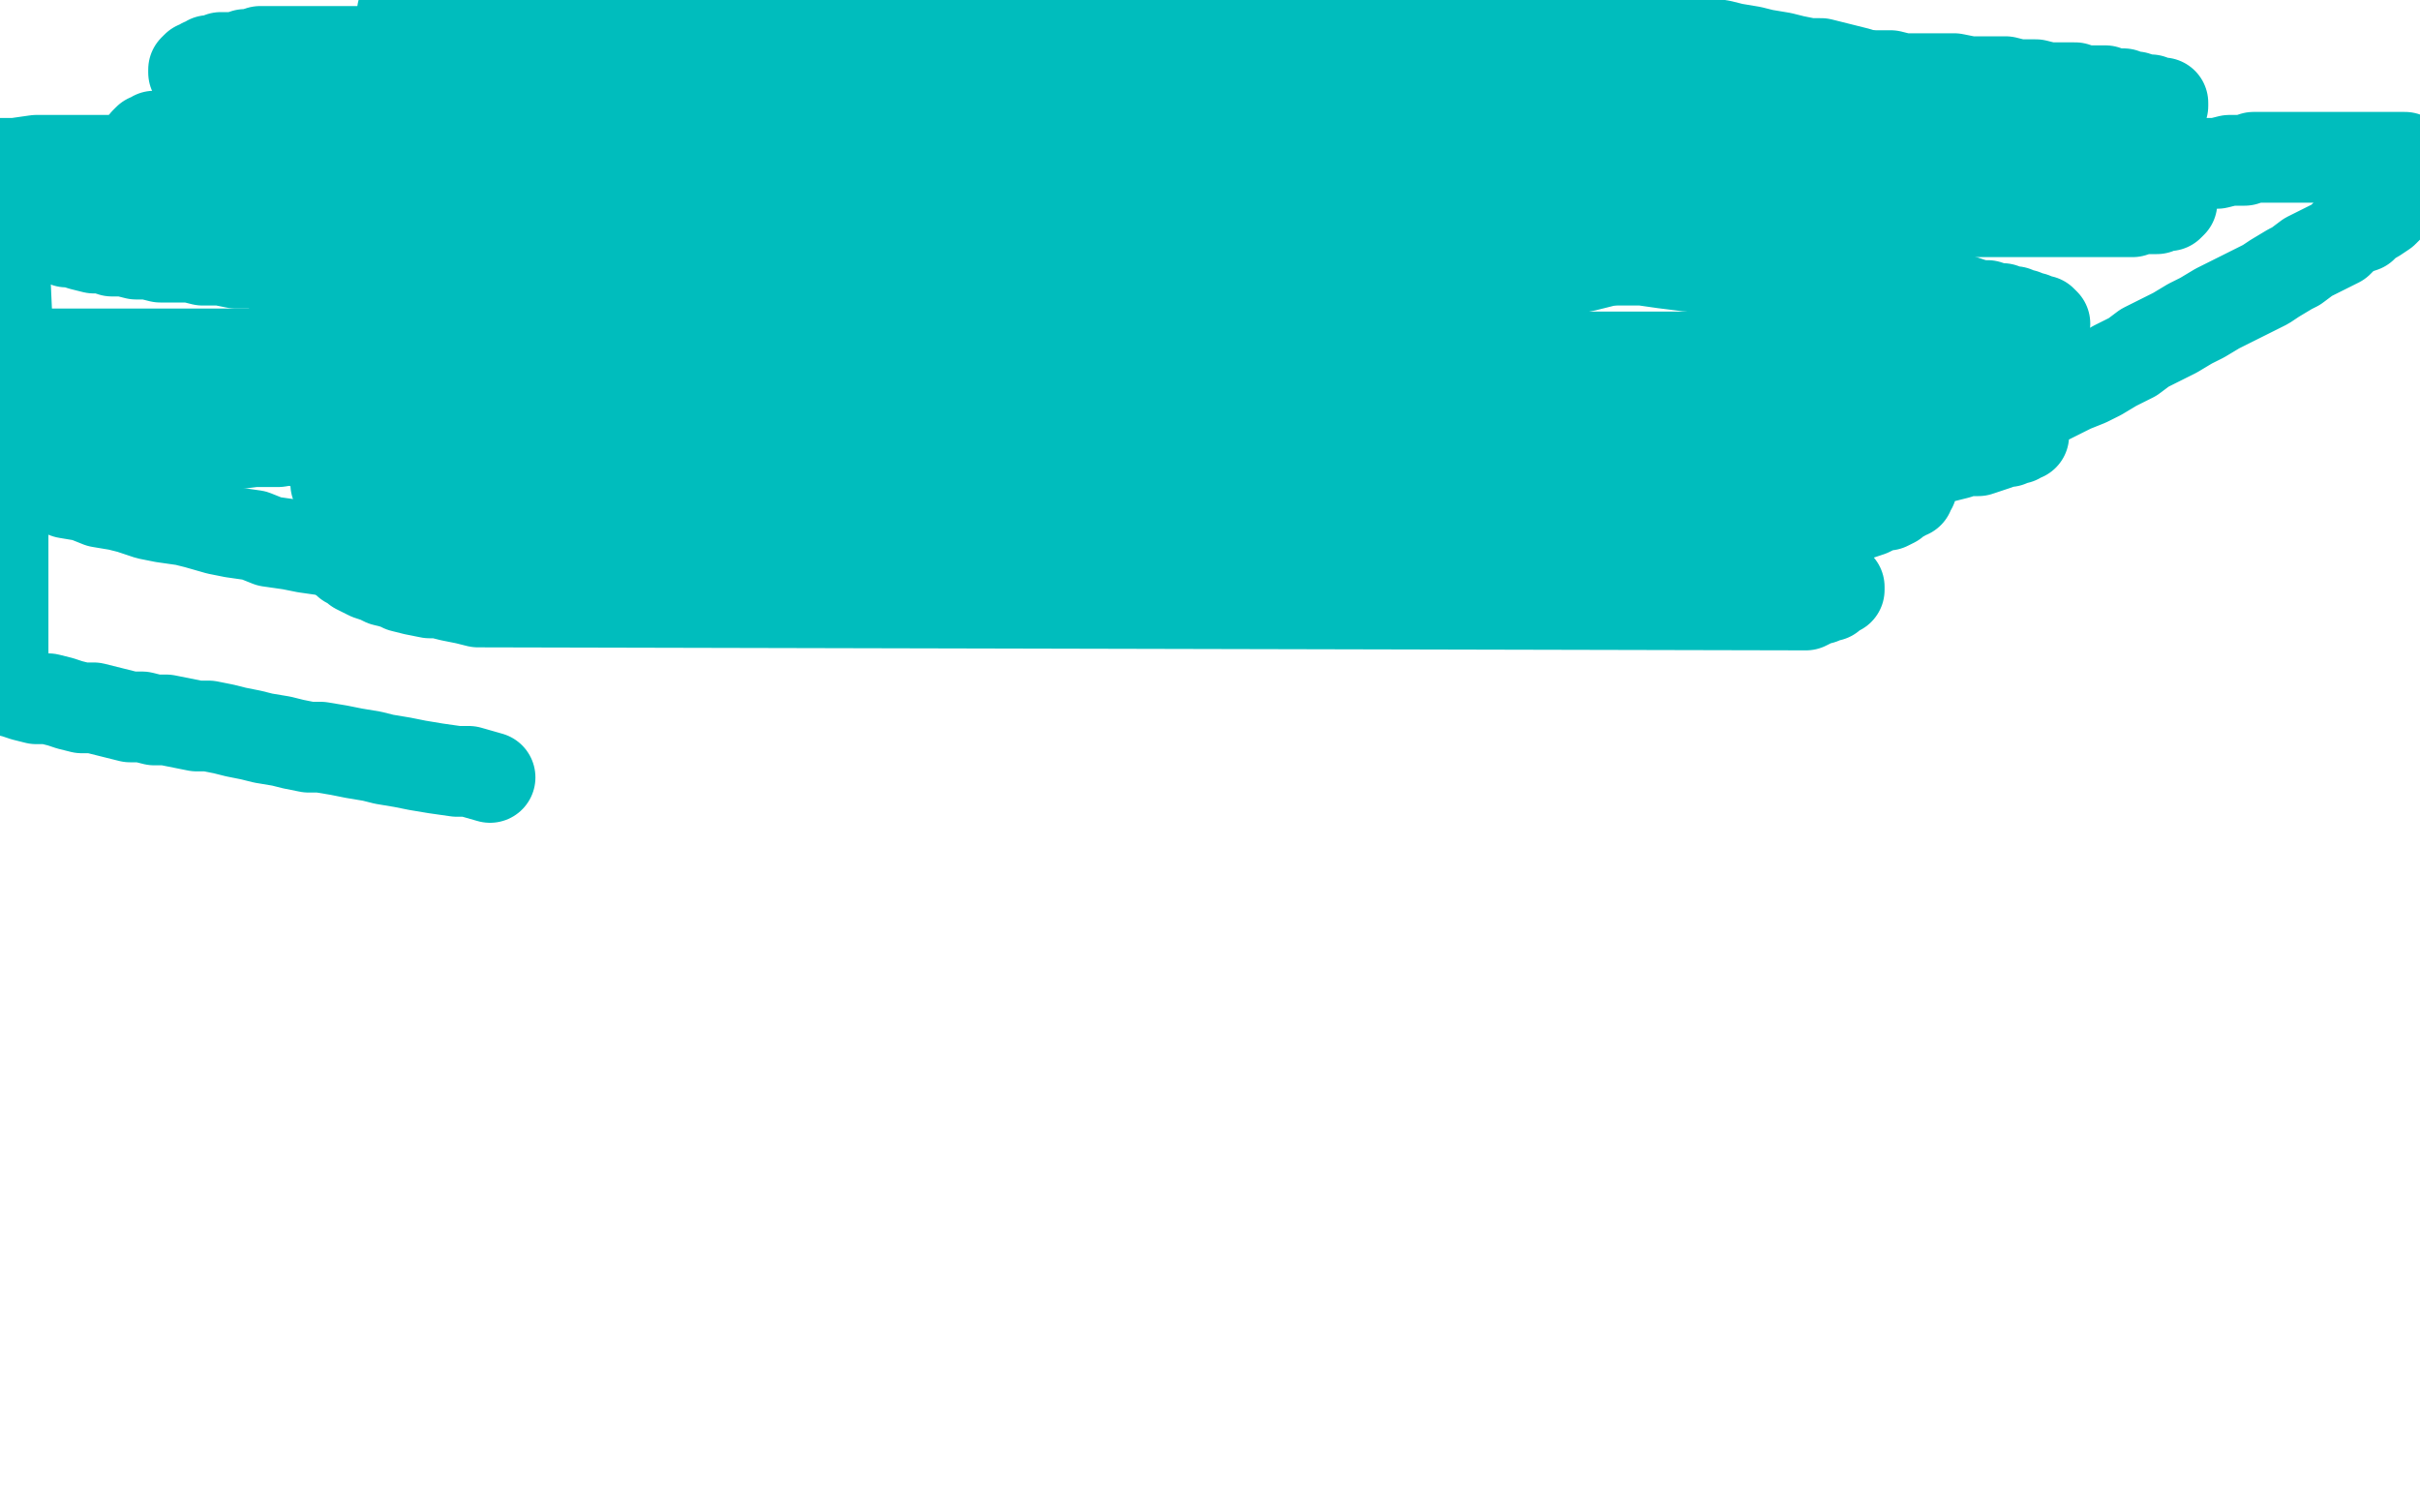 <?xml version="1.0" standalone="no"?>
<!DOCTYPE svg PUBLIC "-//W3C//DTD SVG 1.1//EN"
"http://www.w3.org/Graphics/SVG/1.1/DTD/svg11.dtd">

<svg width="800" height="500" version="1.1" xmlns="http://www.w3.org/2000/svg" xmlns:xlink="http://www.w3.org/1999/xlink" style="stroke-antialiasing: false"><desc>This SVG has been created on https://colorillo.com/</desc><rect x='0' y='0' width='800' height='500' style='fill: rgb(255,255,255); stroke-width:0' /><polyline points="311,126 311,127 311,127 311,128 311,128 311,129 311,129 311,130 311,130 311,131 311,131 311,132 311,132 311,133 311,133 311,134 311,134 311,135 311,135 312,135 312,135 312,136 312,136 312,137 312,137 313,137 313,137 313,138 313,138 313,139 313,139 314,139 314,139 314,140 314,140 315,141 315,141 315,142 315,142 316,143 316,143 317,144 317,144 317,145 317,145 318,146 318,146 318,147 318,147 319,147 319,147 319,148 319,148 320,148 320,148 320,149 320,149 321,149 321,149 321,150 321,150 322,151 322,151 323,152 323,152 324,153 324,153 324,154 324,154 325,154 325,154 325,155 325,155 326,155 326,155 326,156 326,156 327,156 327,156 328,157 328,157 329,158 329,158 330,158 330,158 331,159 331,159 331,160 331,160 332,160 332,160 333,161 333,161 334,161 334,161 334,162 334,162 335,162 335,162 336,163 336,163 337,163 337,163 337,164 337,164 338,164 338,164 339,165 339,165 340,165 340,165 340,166 340,166 341,166 341,166 342,166 342,166 342,167 342,167 343,167 343,167 344,167 344,167 344,168 344,168 345,168 345,168 346,169 346,169 347,169 347,169 348,170 348,170 349,170 349,170 350,171 350,171 351,171 351,171 352,172 352,172 353,172 353,172 354,173 354,173 355,173 355,173 356,173 356,173 357,174 357,174 358,174 358,174 361,176 362,176 363,176 364,177 365,177 366,177 367,178 368,178 369,178 370,179 371,179 372,179 373,179 374,180 375,180 376,180 377,180 378,180 379,180 380,181 381,181 382,181 383,181 384,181 385,181 386,181 387,181 388,181 389,181 390,181 391,181 392,181 393,181 394,181 395,181 396,181 397,181 398,180 399,180 400,180 401,180 402,179 403,179 404,179 405,178 406,178 406,177 407,177 408,177 408,176 409,176 409,175 410,175 411,174 412,173 413,172 413,171 414,171 414,170 415,169 415,168 416,168 416,167 417,166 417,165 418,164 418,163 418,162 418,161 419,161 419,160 419,159 419,158 419,157 419,156 419,155 420,155 420,154 420,153 420,152 420,151 420,150 420,149 420,148 420,147 420,146 420,145 420,144 420,143 420,142 420,141 419,141 419,140 419,139 419,138 418,137 418,136 417,135 417,134 417,133 416,133 416,132 416,131 415,131 415,130 414,130 414,129 414,128 413,128 413,127 412,127 412,126 411,125 411,124 410,124 409,123 409,122 408,122 408,121 407,121 407,120 406,120 405,119 404,118 403,118 403,117 402,117 402,116 401,116 400,116 400,115 399,115 398,115 398,114 397,114 396,113 395,113 394,113 394,112 393,112 392,112 391,112 391,111 390,111 389,111 388,111 387,111 386,111 385,111 384,111 383,111 382,111 381,111 380,111 379,111 378,111 378,112 377,112 377,113 376,113 376,114 375,114 375,115 374,115 374,116 373,117 372,118 372,119 371,119 371,120 370,121 370,122 369,122 369,123 369,124 368,124 368,125 367,126 367,127 366,128 366,129 366,130 365,130 365,131 365,132 364,132 364,133 364,134 363,135 363,136 362,137 362,138 361,139 361,140 360,141 360,142 359,143 359,144 359,145 358,145 358,146 358,147 357,148 357,149 356,150 356,151 355,152 355,153 355,154 354,155 354,156 354,157 353,158 353,159 353,160 352,161 352,162 352,163 351,164 351,165 351,166 350,167 350,168 350,169 349,170 349,171 349,172 349,173 348,174 348,175 348,176 348,177 347,178 347,179 347,180 347,181 347,182 346,183 346,184 346,185 346,186 346,187 346,188 346,189 346,190 297,190 296,190 295,190 294,190 293,190 292,190 291,190 290,190 282,189 281,189 280,188 272,186 271,186 270,185 269,185 268,185 267,184 266,184 257,178 256,178 256,177 255,176 254,176 254,175 253,175 253,174 252,174 251,173 250,172 250,171 249,171 249,170 248,170 247,169 246,168 246,167 245,167 245,166 244,166 244,165 243,164 243,163 242,163 242,162 241,162 240,161 240,160 239,159 238,158 238,157 237,156 236,156 236,155 235,154 235,153 234,153 234,152 233,151 232,150 232,149 231,148 230,147 229,146 228,145 228,144 227,143 226,142 226,141 225,140 224,140 224,139 223,138 223,137 222,137 222,136 221,135 221,134 220,133 219,132 219,131 218,131 218,130 218,129 217,129 217,128 217,127 216,126 216,125 215,124 215,123 214,122 214,121 214,120 213,120 213,119 213,118 213,117 213,116 212,116 212,115 212,114 212,113 212,112 212,111 212,110 212,109 212,108 212,107 212,106 212,105 212,104 212,103 212,102 212,101 212,100 213,100 213,99 214,98 215,97 216,96 217,95 218,94 219,93 220,92 221,92 221,91 222,91 222,90 223,90 224,90 224,89 225,89 226,88 227,88 228,87 229,87 230,86 231,86 231,85 232,85 233,85 233,84 234,84 235,84 236,83 237,83 238,83 239,82 240,82 241,82 241,81 242,81 243,81 244,81 244,80 245,80 246,80 247,80 248,80 249,80 250,79 251,79 252,79 253,79 254,79 255,79 256,79 257,79 258,79 259,79 260,79 261,79 262,79 263,79 264,79 265,79 266,79 267,79 268,79 269,80 270,80 271,80 272,81 273,81 274,82 275,82 275,83 276,83 277,84 278,84 279,85 280,85 280,86 281,86 282,87 283,88 284,88 285,89 286,90 287,91 288,92 289,92 291,94 292,95 293,96 294,97 295,98 297,99 297,100 299,101 300,102 301,103 302,104 303,105 304,106 306,107 307,108 308,110 309,111 310,112 312,114 312,115 314,116 315,117 316,119 317,120 319,122 320,123 321,124 322,126 324,127 325,129 326,130 327,132 329,133 331,136 333,138 334,139 335,141 337,143 338,145 339,146 341,148 342,149 343,151 344,153 346,155 347,156 349,158 350,159 351,161 352,163 354,165 355,166 356,168 358,170 359,172 360,173 361,175 363,177 364,179 365,180 366,183 368,185 369,186 370,188 371,190 564,190 569,187 574,184 579,181 583,179 589,176 594,174 600,171 606,168 610,166 616,163 621,160 627,157 631,155 637,152 642,150 648,147 652,145 658,142 663,139 669,136 673,134 679,131 685,128 690,126 694,124 699,121 705,118 709,115 715,112 719,110 724,107 728,105 733,102 737,100 741,98 745,96 749,94 752,92 757,89 759,88 763,85 767,83 769,82 773,80 775,78 778,76 781,75 783,73 785,72 788,70 789,69 791,67 793,66 794,65 796,63 797,62 798,61 799,60 799,53 798,53 797,53 795,52 794,52 793,52 791,52 789,52 788,52 785,52 783,52 781,52 779,52 776,52 774,52 770,52 767,52 764,52 760,52 757,52 753,52 750,52 745,52 742,53 737,53 733,54 728,54 724,55 718,55 714,56 708,57 704,57 698,58 693,59 687,60 682,61 676,62 671,62 664,63 658,64 653,65 646,66 641,67 634,68 629,69 622,70 617,70 610,71 604,72 597,73 592,74 585,75 580,76 572,78 566,79 558,81 552,82 545,83 538,85 532,86 524,88 519,89 511,91 505,92 497,94 491,95 483,97 477,99 463,102 455,104 449,106 441,108 436,109 428,111 422,113 415,115 409,116 402,118 394,120 388,122 381,124 376,125 369,127 363,129 356,131 351,132 344,134 339,136 332,138 327,139 321,141 316,143 310,145 305,146 299,147 295,149 289,150 285,151 280,153 274,154 270,155 265,157 262,158 257,159 254,160 249,161 246,162 242,164 239,165 236,166 233,167 230,168 228,169 225,170 223,170 221,172 219,172 216,174 215,175 214,176 214,177 213,177 213,178 213,179 213,180 213,181 215,183 216,183 217,184 218,185 220,186 222,186 224,187 226,188 229,189 232,189 235,190 506,190 513,189 519,188 525,187 530,186 537,185 541,185 548,184 552,183 558,182 563,181 568,180 572,179 578,178 583,177 587,177 591,176 595,175 599,174 602,173 606,172 609,172 612,171 615,170 618,169 620,168 622,167 624,167 626,166 627,165 628,164 629,164 630,163 631,163 631,162 632,161 632,160 632,159 631,158 630,158 629,157 628,156 627,155 626,155 624,154 622,153 620,152 618,152 615,151 613,150 610,149 607,148 603,148 600,147 596,146 592,145 588,145 583,144 580,143 574,142 570,142 564,141 560,140 554,140 549,140 542,139 537,139 531,138 526,138 519,137 513,137 505,137 500,137 492,137 486,136 478,136 472,136 464,135 457,135 449,135 441,135 434,134 425,134 419,134 410,134 403,134 395,134 388,134 379,134 372,134 363,134 357,134 348,134 341,134 332,134 325,134 316,134 310,134 301,134 294,134 285,134 277,135 270,135 262,135 255,136 247,136 240,136 232,136 226,137 218,137 212,138 204,138 198,139 191,139 186,140 179,140 174,140 167,141 162,142 156,143 150,144 146,145 141,146 137,146 133,147 130,148 126,149 123,150 120,151 118,152 116,153 115,153 113,154 112,155 112,156 111,157 111,158 111,159 111,160 112,160 114,161 115,162 117,163 120,164 122,165 126,166 128,167 132,168 136,168 141,169 145,170 151,171 155,172 161,173 166,174 173,175 178,175 186,176 192,176 200,177 206,177 214,178 220,178 229,178 237,179 244,179 253,179 259,179 268,179 275,179 285,179 292,179 302,179 309,179 318,179 325,179 342,179 352,179 359,179 369,179 377,178 387,178 397,177 404,177 414,176 421,175 431,175 439,174 448,173 455,173 465,172 472,172 482,171 489,170 498,169 505,169 514,168 521,167 530,166 537,165 545,164 552,164 560,163 568,162 574,161 582,160 588,159 596,158 608,156 613,156 619,155 624,154 630,153 634,152 639,151 643,151 647,150 650,149 654,149 657,148 660,147 662,146 664,146 666,145 667,145 668,144 669,144 669,143 669,142 669,141 668,140 667,140 665,139 664,139 662,138 660,137 657,137 655,136 651,135 648,135 644,134 640,133 636,133 631,132 627,132 622,131 618,131 612,130 607,130 600,129 595,129 588,129 583,128 575,128 569,128 561,128 555,128 547,127 540,127 531,127 525,127 516,126 509,126 500,126 490,126 483,126 473,126 466,126 456,126 449,126 439,126 431,126 421,126 414,126 404,126 396,126 386,126 378,126 368,126 360,126 349,126 342,126 332,126 322,126 314,126 304,126 297,126 287,126 279,126 269,126 262,126 253,126 246,127 236,127 229,127 220,128 213,128 204,128 198,128 189,129 183,129 175,129 169,130 161,130 154,130 148,131 141,131 136,132 130,132 126,132 120,133 116,133 111,134 108,134 104,135 101,135 97,136 95,136 92,137 90,137 88,138 87,139 86,139 86,140 86,141 87,142 88,143 90,143 92,144 94,145 97,145 99,146 103,147 105,148 110,148 113,149 122,150 127,151 131,152 137,153 142,154 148,154 153,155 160,155 166,155 173,156 179,156 187,157 193,158 201,159 209,159 224,160 231,161 240,162 246,162 255,163 262,163 272,164 279,164 288,164 295,164 305,165 312,165 322,165 329,165 339,166 348,166 356,166 365,166 372,166 382,166 389,166 399,166 406,166 416,166 432,166 439,166 448,166 455,166 464,166 470,166 479,166 485,166 494,166 500,166 507,166 515,166 521,166 527,166" style="fill: none; stroke: #00bdbd; stroke-width: 30; stroke-linejoin: round; stroke-linecap: round; stroke-antialiasing: false; stroke-antialias: 0; opacity: 1.0"/>
<polyline points="534,166 541,166 546,166 552,166 557,166 563,166 567,166 572,166 576,166 581,166 584,166 588,166 591,166 594,166 597,166 600,166 602,166 604,166 606,166 607,166 608,166 609,166 608,166 607,166 606,166 605,166 604,166 602,165 600,165 599,165 596,165 594,165 592,165 588,165 586,165 582,165 579,165 575,165 572,165 563,165 558,165 555,165 549,165 545,165 539,165 535,165 529,165 524,165 518,165 513,165 506,165 502,165 495,165 488,165 482,165 475,165 469,165 462,165 456,165 448,165 442,165 434,165 428,165 420,165 414,165 406,165 400,165 392,165 386,165 378,165 371,165 363,165 355,165 348,165 340,165 334,165 326,165 320,165 311,165 305,165 297,166 291,166 282,166 276,166 268,167 262,167 254,167 248,167 240,168 234,168 227,168 221,168 213,169 206,169 201,169 196,169 189,169 182,170 177,170 171,170 166,171 160,171 156,172 150,172 147,173 142,173 138,174 134,174 131,175 127,176 125,176 122,177 120,178 118,179 117,179 115,180 114,181 114,182 113,183 113,184 114,185 115,186 117,187 118,188 120,189 122,190 125,191 127,192 131,193 133,194 137,195 142,196 145,196 149,197 154,198 158,199 597,200 599,199 601,198 602,198 604,197 605,197 606,196 608,195 608,194 607,193 606,192 605,191 604,190 602,190 600,189 598,188 597,187 594,187 592,186 589,185 586,184 583,183 580,183 576,182 573,181 568,180 564,180 559,179 556,179 550,178 546,177 540,176 536,175 530,174 523,174 519,173 512,172 507,172 500,171 494,171 487,170 482,170 474,169 468,169 460,168 454,167 446,167 440,166 432,166 426,165 418,165 412,164 403,164 397,163 389,163 380,162 374,162 365,161 359,161 350,161 344,160 335,160 329,160 320,159 314,159 306,159 300,158 291,158 285,158 277,157 271,157 263,157 257,156 249,156 242,156 236,155 228,155 223,154 216,154 211,153 204,153 199,153 193,153 188,153 182,152 177,152 172,152 167,152 162,151 158,151 154,151 150,151 146,151 143,151 140,151 137,151 135,151 132,151 131,151 129,151 127,151 126,151 125,151 126,151 127,151 128,151 129,151 131,151 133,151 136,151 138,151 150,151 153,151 158,151 161,151 165,151 169,151 174,151 178,151 183,151 188,151 193,151 198,151 204,151 208,151 215,151 220,151 226,151 231,151 238,151 245,151 251,151 258,151 264,151 271,151 277,151 285,151 290,151 299,151 305,151 313,151 319,151 327,151 333,151 342,151 348,151 356,151 362,151 371,151 377,151 385,151 391,151 399,150 406,150 414,150 422,149 428,149 436,149 442,149 450,148 456,148 464,148 470,147 477,147 483,147 490,147 495,146 502,146 508,146 514,145 519,145 526,144 531,144 537,143 542,143 547,143 552,142 556,142 562,141 565,141 570,141 573,140 577,140 580,140 584,140 586,139 590,139 592,139 594,139 596,138 599,138 601,138 602,138 603,137 604,137 605,137 606,137 605,137 605,136 604,136 603,136 602,136 600,136 599,136 597,136 596,136 594,135 592,135 590,135 587,135 585,135 582,135 579,135 576,135 573,135 569,135 566,135 562,134 559,134 554,134 551,134 546,134 542,134 537,134 533,134 527,134 523,134 517,134 511,134 507,134 500,134 496,134 489,134 484,134 477,134 472,134 465,134 460,134 453,134 448,134 440,134 435,134 427,134 422,134 414,134 408,134 400,134 394,134 386,134 378,134 372,134 364,134 350,134 344,134 336,134 330,134 322,134 316,134 308,134 302,134 293,134 287,134 279,134 272,134 264,134 258,134 250,134 244,134 236,134 228,134 222,134 214,134 209,134 201,134 195,134 188,134 182,134 175,134 170,134 163,134 158,134 152,134 147,134 141,134 136,134 131,134 125,134 121,134 117,134 113,134 109,134 106,134 102,134 100,134 97,134 95,134 92,134 91,134 89,134 88,135 87,135 88,135 89,135 90,136 92,136 94,136 96,136 98,137 100,137 102,137 105,138 108,138 111,138 114,138 118,138 121,138 125,138 128,139 133,139 137,139 142,139 146,139 151,139 156,139 161,139 166,139 172,139 178,139 183,139 190,139 194,139 201,139 206,139 213,139 219,139 226,139 231,139 238,139 243,139 251,139 257,139 264,139 272,139 277,139 285,139 291,139 298,139 304,139 312,139 318,139 325,138 331,138 345,138 353,137 359,137 367,137 372,137 380,136 386,136 394,136 399,135 407,135 413,134 420,134 426,134 433,133 441,133 446,132 452,132 459,131 467,131 472,130 480,130 485,129 491,129 497,129 504,128 509,128 515,127 520,127 527,126 532,126 538,126 542,125 548,125 552,124 558,124 562,124 567,123 572,123 576,123 580,123 584,122 588,122 591,122 594,122 597,121 600,121 603,121 605,121 607,121 610,121 611,121 613,120 614,120 616,120 617,120 618,120 617,120 616,120 615,120 614,119 612,119 611,119 609,119 607,119 605,119 602,119 600,119 598,119 595,119 592,119 589,119 585,119 583,118 579,118 575,118 571,118 568,118 563,118 559,118 554,118 550,118 545,118 541,118 535,118 529,118 524,118 518,118 514,118 507,118 502,118 496,118 491,118 484,118 479,118 472,117 467,117 460,117 455,117 448,117 443,117 436,117 430,117 423,117 418,117 411,117 404,117 398,116 391,116 386,116 378,116 373,116 366,116 360,115 353,115 348,115 341,115 335,115 328,114 323,114 316,114 311,114 304,114 299,114 292,114 286,114 281,114 275,114 270,114 264,114 259,114 253,114 249,114 243,114 239,114 220,114 214,114 211,113 206,113 202,113 197,113 194,113 190,113 186,113 182,113 179,113 176,113 172,113 170,113 167,113 165,113 163,113 161,113 159,113 158,113 156,113 155,113 154,113 154,114 154,115 155,115 156,115 157,116 158,116 160,117 162,118 164,118 167,119 169,119 172,120 175,121 179,121 182,122 186,122 189,123 194,123 198,124 203,124 207,125 212,125 216,125 222,126 228,126 233,127 239,127 244,128 250,128 255,128 261,129 267,129 274,129 279,129 286,129 291,129 299,129 304,129 311,129 317,129 338,129 344,129 351,129 357,129 365,129 370,129 378,129 386,129 392,129 400,129 405,129 413,129 419,129 427,129 433,128 441,128 447,128 454,128 460,127 468,127 474,127 482,126 487,126 495,126 502,125 508,125 515,124 521,124 528,123 533,123 540,122 545,122 552,121 557,121 563,121 568,120 574,120 579,119 585,119 589,119 595,118 600,118 605,117 609,117 614,116 618,116 623,115 627,115 631,115 634,114 638,114 642,113 645,113 649,112 651,112 655,112 657,111 660,111 662,111 664,110 666,110 668,109 669,109 671,109 672,108 673,108 674,108 675,107 676,107 675,106 674,106 673,106 672,105 671,105 669,104 668,104 666,103 664,103 662,102 660,102 657,101 654,101 651,100 648,99 645,99 640,98 637,98 632,97 628,96 623,96 619,95 613,94 609,93 602,93 598,92 591,91 585,90 578,90 572,89 564,88 558,88 550,87 543,86 535,86 528,85 519,84 509,84 492,83 485,82 475,81 467,80 456,80 448,79 437,79 429,78 418,77 410,77 399,76 391,75 380,75 368,74 360,73 348,73 340,72 328,71 319,71 308,70 299,70 288,70 279,69 268,69 260,68 249,68 240,67 229,67 221,67 210,66 202,66 191,65 183,65 173,65 165,65 156,64 148,64 139,64 132,64 123,64 114,64 108,64 99,64 93,64 86,64 80,64 73,64 68,64 62,65 57,65 51,66 47,66 42,67 38,67 34,67 31,68 27,69 25,69 22,69 19,70 17,70 15,71 14,71 12,72 11,72 10,73 9,73 9,74 9,75 9,76 10,76 11,76 12,77 14,77 16,78 18,79 19,79 22,80 24,80 27,81 31,82 34,82 37,83 41,83 45,84 49,84 53,85 57,85 63,85 67,86 73,86 78,87 84,87 88,88 95,88 102,88 107,89 114,89 119,90 127,90 132,90 138,91 146,91 154,92 160,92 168,92 174,93 182,93 189,93 197,94 203,94 212,94 218,94 227,95 233,95 242,95 248,95 257,96 263,96 272,96 281,96 287,96 296,96 303,96 311,96 318,96 326,96 333,96 341,96 347,96 355,96 362,96 370,96 376,96 384,96 390,96 398,96 405,95 411,95 419,95 424,94 431,94 437,93 444,93 449,93 461,92 468,91 472,91 479,90 483,90 489,89 493,89 499,89 503,88 509,88 513,87 518,87 523,86 526,86 530,86 534,85 541,84 545,84 547,84 551,83 553,83 556,82 558,82 561,82 563,81 565,81 566,80 568,80 569,80 570,80 571,79 572,79 573,79 573,78 572,77 571,77 570,77 569,76 567,76 566,76 565,75 563,75 561,75 560,74 557,74 555,73 553,73 550,72 547,72 544,72 541,71 538,71 535,70 531,70 527,70 523,69 519,69 514,68 511,68 505,68 501,67 496,67 492,66 486,66 480,65 475,65 471,64 464,64 460,64 453,63 446,63 441,62 433,62 428,61 420,61 415,61 407,60 401,60 393,59 387,59 379,58 373,58 364,57 356,56 350,56 341,55 335,55 326,54 320,54 311,53 305,52 296,52 290,51 281,51 275,50 266,49 259,49 244,48 235,47 229,47 221,46 214,45 206,45 200,45 191,44 185,44 177,43 171,43 163,43 155,43 149,42 142,42 136,42 129,42 124,42 117,42 112,42 106,42 102,42 96,42 92,42 86,42 82,42 78,42 74,42 70,42 67,42 64,43 61,43 58,44 56,44 54,45 52,45 51,45 50,46 49,46 48,47 48,48 49,49 50,49 51,50 52,50 54,51 56,52 58,52 60,53 62,54 65,54 68,55 71,56 74,56 78,57 81,58 86,58 89,59 94,59 98,60 103,61 107,61 113,61 117,62 123,62 128,63 134,63 139,63 145,64 150,64 157,65 164,65 169,66 177,66 182,67 190,67 196,67 204,67 210,68 218,68 224,68 232,68 238,69 246,69 252,69 260,69 269,69 275,69 283,69 290,69 298,69 305,69 313,69 320,69 328,69 344,69 350,69 359,69 365,69 374,69 380,69 389,69 395,69 404,69 411,68 419,68 425,68 434,67 440,67 449,67 455,66 463,66 471,65 477,65 485,64 491,64 499,63 505,63 512,62 518,62 525,61 530,61 537,60 542,60 549,59 554,59 561,58 565,58 572,57 576,57 582,56 588,56 592,55 597,54 601,54 606,53 609,53 614,52 617,51 621,51 624,50 627,50 630,49 633,48 635,48 638,47 639,47 641,46 643,45 644,45 646,44 647,43 648,42 649,41 649,40 649,39 649,38 648,37 646,36 645,35 644,34 643,34 641,33 639,32 637,31 635,30 632,29 630,29 627,28 623,27 621,26 617,25 614,24 610,23 606,22 602,21 598,21 593,20 589,19 583,18 579,17 573,16 569,15 563,14 558,14 551,13 544,12 539,11 532,10 526,9 518,8 512,7 504,6 498,6 490,5 483,4 475,3 468,2 460,1 453,0 444,0 137,0 136,1 135,2 134,2 134,3 133,4 133,5 133,6 133,7 133,8 134,8 135,9 136,10 138,11 139,12" style="fill: none; stroke: #00bdbd; stroke-width: 30; stroke-linejoin: round; stroke-linecap: round; stroke-antialiasing: false; stroke-antialias: 0; opacity: 1.0"/>
<polyline points="141,13 143,14 145,15 147,15 150,16 153,17 155,18 159,19 162,19 166,20 168,21 172,21 176,22 180,23 184,23 188,24 192,25 197,25 201,26 206,26 210,27 216,27 220,28 226,28 230,29 236,29 241,29 247,30 253,30 258,31 264,31 269,32 275,32 280,33 287,33 292,33 299,34 304,34 311,35 316,35 323,36 328,36 335,37 341,37 348,37 356,37 362,37 370,37 375,37 383,38 389,38 396,38 402,38 410,38 416,39 424,39 430,39 438,39 444,39 452,39 458,39 466,39 472,39 480,39 486,39 494,39 500,39 508,39 513,39 521,39 529,39 535,39 543,39 548,39 556,39 562,39 569,39 574,39 581,39 587,39 594,39 599,39 606,39 611,39 617,39 622,39 628,39 634,39 639,39 643,39 648,39 654,39 658,39 663,39 667,39 671,39 674,39 679,39 682,39 686,39 688,39 692,38 694,38 697,38 700,38 702,38 704,37 706,37 708,37 709,36 711,36 712,36 713,36 714,35 715,35 715,34 714,34 713,34 712,34 711,33 710,33 709,33 706,32 704,32 702,31 700,31 698,31 696,30 694,30 691,30 689,30 686,29 683,29 680,29 677,29 673,28 671,28 667,28 663,27 659,27 654,27 651,27 646,26 643,26 638,26 634,26 629,26 625,25 619,25 615,25 609,24 605,24 599,24 595,23 589,23 584,23 578,23 574,22 568,22 563,22 556,22 551,22 545,22 538,22 534,22 527,22 522,22 515,22 510,22 503,22 498,22 491,22 486,22 479,22 473,22 466,22 461,22 449,22 442,22 435,22 430,22 423,22 417,22 410,22 405,22 400,22 388,22 381,22 374,22 368,22 361,22 356,22 349,22 344,22 337,22 332,22 325,22 320,22 313,22 308,22 301,22 296,22 290,22 285,22 279,22 274,22 268,22 262,22 257,22 252,22 247,22 242,22 238,22 233,22 229,22 224,22 220,22 215,22 212,22 208,22 205,22 201,22 198,22 195,22 192,22 189,22 187,22 185,23 182,23 181,23 179,24 178,24 177,24 176,24 175,25 174,25 174,26 174,27 175,27 175,28 176,28 178,29 179,29 180,30 182,31 184,31 186,32 188,33 190,33 193,34 196,35 199,36 202,36 206,37 209,38 213,39 216,39 220,40 224,41 229,42 233,43 238,44 242,44 247,45 253,46 257,47 263,48 268,49 274,50 279,51 285,52 290,52 297,53 302,54 309,55 315,56 322,57 327,58 334,59 340,59 347,60 355,61 360,62 368,62 373,63 381,64 387,64 395,65 401,65 408,65 414,66 422,66 428,67 436,67 442,67 450,67 456,68 464,68 470,68 478,69 484,69 492,69 498,69 506,70 512,70 520,70 527,70 533,70 541,70 546,70 554,70 559,70 567,70 572,70 579,70 584,70 591,70 596,70 603,70 608,70 614,70 619,70 625,70 630,70 636,70 642,70 646,70 650,70 656,70 660,70 665,70 670,70 673,70 678,70 681,70 685,70 688,70 692,70 695,70 698,70 700,70 703,70 705,70 708,69 709,69 711,69 713,69 714,68 716,68 717,68 718,67 718,66 717,66 716,66 716,65 715,65 714,65 712,64 711,64 709,63 707,63 706,62 704,62 702,61 700,60 698,60 695,59 693,59 690,58 687,58 683,57 681,57 677,56 674,56 670,55 667,54 662,54 659,53 654,53 650,52 645,51 640,51 637,50 631,50 627,50 621,49 617,49 611,48 607,48 601,47 596,47 590,46 586,46 579,46 574,45 568,45 563,44 556,44 551,44 544,43 539,43 532,42 526,42 518,42 511,41 505,41 497,40 491,40 483,39 477,39 469,38 463,37 454,37 448,36 440,36 433,35 425,34 418,34 409,33 403,33 394,32 385,31 378,31 369,30 363,30 354,29 347,28 338,28 331,27 322,27 315,26 306,25 300,25 291,24 284,24 275,23 268,23 259,22 252,22 243,21 237,20 228,20 222,19 213,19 207,18 198,18 190,18 184,18 176,17 170,17 163,17 157,17 150,17 144,17 138,17 133,17 126,17 122,17 116,17 112,17 106,17 102,17 98,17 94,17 90,17 86,17 83,18 81,18 78,19 75,19 73,19 71,20 69,20 68,21 67,21 66,22 65,22 64,23 64,24 65,25 67,26 68,26 69,27 71,28 73,28 75,29 77,29 80,30 82,31 85,32 87,32 91,33 94,34 100,35 104,35 108,36 112,36 116,37 121,38 126,38 129,39 135,39 139,39 145,40 149,40 155,41 159,41 165,42 170,42 177,43 181,43 188,43 193,44 200,44 205,45 212,45 217,46 224,46 229,46 236,47 241,47 248,47 256,47 262,48 269,48 275,48 283,48 288,48 296,48 302,48 309,48 315,48 323,48 328,48 336,48 341,48 349,48 354,48 362,48 369,48 375,48 380,48 388,48 396,48 401,48 407,48 414,48 422,48 427,48 434,48 439,48 446,48 452,48 459,48 464,48 471,48 476,48 483,48 488,48 495,48 499,48 506,48 511,48 517,48 523,48 528,48 534,48 538,48 544,48 548,48 554,48 558,48 563,48 567,48 572,48 575,48 580,48 583,48 588,48 592,48 595,48 598,48 601,48 604,48 607,48 609,48 612,48 615,48 617,48 619,47 620,47 622,47 623,47 625,46 626,46 627,46 628,45 628,44 627,44 626,43 625,43 624,43 623,43 621,42 620,42 619,42 617,42 616,41 614,41 612,41 610,41 608,40 606,40 603,40 601,40 598,40 596,40 593,39 591,39 588,39 585,39 582,39 579,39 576,39 573,39 570,39 567,39 563,39 560,39 556,39 553,39 549,39 545,39 542,39 538,39 535,39 531,39 527,39 523,39 519,39 515,39 511,39 507,39 503,39 499,39 495,39 490,39 487,39 482,39 478,39 473,39 469,39 464,39 459,39 455,39 450,38 446,38 441,38 437,38 431,38 427,38 422,38 417,38 412,38 408,37 402,37 397,37 392,37 387,36 381,36 377,35 371,35 366,35 360,34 354,33 350,33 344,33 339,32 333,32 329,31 323,31 318,30 312,30 307,30 301,29 297,29 291,28 286,28 280,27 276,27 270,27 265,26 259,26 255,25 249,25 244,24 238,24 232,23 228,23 222,23 217,22 212,22 207,21 202,21 198,21 193,20 189,20 184,20 180,20 176,20 173,20 168,20 165,20 162,20 159,20 156,20 153,20 150,20 147,20 146,20 143,20 142,20 140,20 139,21 137,21 136,21 135,21 135,22 136,22 137,22 138,23 139,23 141,23 142,23 144,23 145,24 148,24 149,24 152,24 153,25 156,25 158,25 161,25 164,25 167,26 170,26 173,26 176,26 180,26 183,27 187,27 190,27 194,27 198,27 202,27 206,28 210,28 215,28 218,28 223,28 227,28 232,28 235,29 240,29 244,29 250,29 254,29 259,29 265,29 269,29 275,29 279,29 284,29 288,29 294,29 298,29 304,29 309,29 315,29 319,29 325,29 330,29 336,29 340,29 346,29 351,29 357,29 361,29 367,29 372,29 378,29 382,29 388,29 394,29 399,29 405,29 410,29 416,29 420,29 426,29 431,29 437,29 442,29 448,29 452,29 458,29 463,29 469,29 473,29 478,29 483,29 488,30 492,30 498,30 503,30 507,30 512,31 516,31 521,31 524,31 529,31 532,32 537,32 540,32 544,33 547,33 551,33 554,33 558,34 560,34 563,34 566,35 569,35 572,35 574,35 577,36 579,36 581,36 583,37 585,37 586,37 588,38 590,38 591,38 592,38 594,39 595,39 596,39 596,40 597,40 598,40 599,41 599,42 599,43 598,43 598,44 597,44 596,44 596,45 595,45 594,45 593,46 592,46 590,47 589,47 588,47 586,48 585,48 583,48 581,48 579,49 577,49 575,49 573,49 570,49 568,49 565,50 562,50 559,50 556,50 553,50 550,50 546,51 543,51 539,51 535,51 532,51 527,51 524,51 519,52 515,52 510,52 506,52 501,52 497,52 492,52 488,52 482,52 478,52 472,52 468,52 462,52 457,52 451,52 447,52 440,52 434,52 429,52 422,52 417,52 412,52 405,52 398,52 393,52 386,52 381,52 374,52 368,52 361,52 355,52 347,52 341,52 333,52 328,52 320,52 314,52 306,52 298,52 292,52 286,52 278,52 269,52 263,52 255,52 248,52 240,52 234,52 225,52 219,52 210,52 204,52 195,52 189,52 180,52 174,52 165,52 159,52 150,52 144,52 136,52 130,52 121,52 115,52 107,52 98,52 92,52 84,52 78,52 70,52 64,52 56,52 51,52 43,53 37,53 30,53 24,53 17,53 12,53 5,54 0,54 3,121 9,122 16,124 21,125 28,127 34,128 41,129 46,131 54,132 60,134 68,136 73,137 81,138 87,139 94,141 100,142 108,143 114,144 122,146 128,147 136,148 144,149 150,150 158,152 164,153 173,154 179,155 187,156 193,157 201,158 207,159 215,160 222,161 230,162 236,163 244,164 250,165 258,166 264,166 272,167 280,168 286,169 292,170 300,170 306,171 313,172 321,173 326,173 334,174 339,174 346,175 351,175 358,176 363,176 370,176 375,177 382,177 386,178 392,178 397,178 403,179 407,179 412,180 418,180 422,180 427,181 431,181 436,181 439,181 444,181 447,181 451,182 454,182 458,182 461,182 464,182 466,182 469,182 471,182 474,182 476,182 478,182 480,182 481,182 482,182 484,182 485,182 486,182 486,181 487,181 487,180 486,180 485,180 485,179 483,179 482,178 481,178 480,177 478,177 477,176 475,175 472,175 471,174 468,173 466,173 464,172 461,171 458,171 456,170 452,169 450,168 446,167 443,167 439,166 436,165 432,164 428,164 424,163 421,162 416,161 413,160 408,159 403,158 399,157 394,156 391,155 386,154 382,153 377,152 373,151 367,150 363,149 358,148 354,147 348,146 344,145 338,144 334,143 329,142 323,141 319,140 313,139 309,139 303,138 298,137 292,136 288,135 282,134 277,133 271,132 267,132 261,131 256,130 250,129 246,128 240,127 235,126 229,125 225,125 219,124 214,123 208,123 202,122 198,122 193,121 187,121 181,120 177,120 171,120 166,119 160,119 156,118 150,118 146,117 140,117 136,117 130,117 126,117 120,117 116,117 111,117 105,117 101,117 96,117 91,117 86,117 82,117 76,117 72,117 67,117 63,117 57,117 53,117 48,117 44,117 39,117 35,117 30,117 26,117 22,117 18,117 13,117 9,117 5,117 1,117 3,157 7,159 12,160 17,161 22,163 28,164 33,166 39,167 43,168 49,170 54,171 61,172 65,173 72,175 77,176 84,177 89,179 96,180 101,181 108,182 113,183 120,184 127,185 133,186 140,187 145,188 153,189 158,189 166,190 486,190 487,190 488,189 489,189 490,188 490,187 490,186 490,185 490,184 489,184 489,183 488,183 487,182 486,182 485,181 484,180 482,180 481,179 479,178 478,178 475,177 474,176 471,175 469,175 466,174 464,173 461,172 458,171 455,171 452,170 449,169 445,168 442,167 438,166 435,165 430,164 426,164 421,163 418,162 412,161 408,160 403,159 399,158 393,157 388,157 382,156" style="fill: none; stroke: #00bdbd; stroke-width: 30; stroke-linejoin: round; stroke-linecap: round; stroke-antialiasing: false; stroke-antialias: 0; opacity: 1.0"/>
<polyline points="378,155 372,154 365,153 361,152 354,151 349,150 342,150 337,149 330,149 325,148 318,148 312,148 305,147 299,147 291,147 285,147 278,146 272,146 264,146 258,146 250,145 242,145 236,145 228,145 222,145 214,145 208,145 199,145 193,145 185,145 179,145 170,145 164,145 156,145 149,145 141,145 135,145 127,145 121,145 112,145 106,145 98,145 92,146 84,146 76,147 70,147 62,148 57,148 49,149 43,150 36,150 31,151 24,152 18,152 12,153 7,154 1,155 1,228 5,229 8,230 12,231 16,231 20,232 23,233 27,234 31,234 35,235 39,236 43,237 47,237 51,238 55,238 60,239 65,240 69,240 74,241 78,242 83,243 87,244 93,245 97,246 102,247 106,247 112,248 117,249 123,250 127,251 133,252 138,253 144,254 151,255 155,255 162,257" style="fill: none; stroke: #00bdbd; stroke-width: 30; stroke-linejoin: round; stroke-linecap: round; stroke-antialiasing: false; stroke-antialias: 0; opacity: 1.0"/>
</svg>
